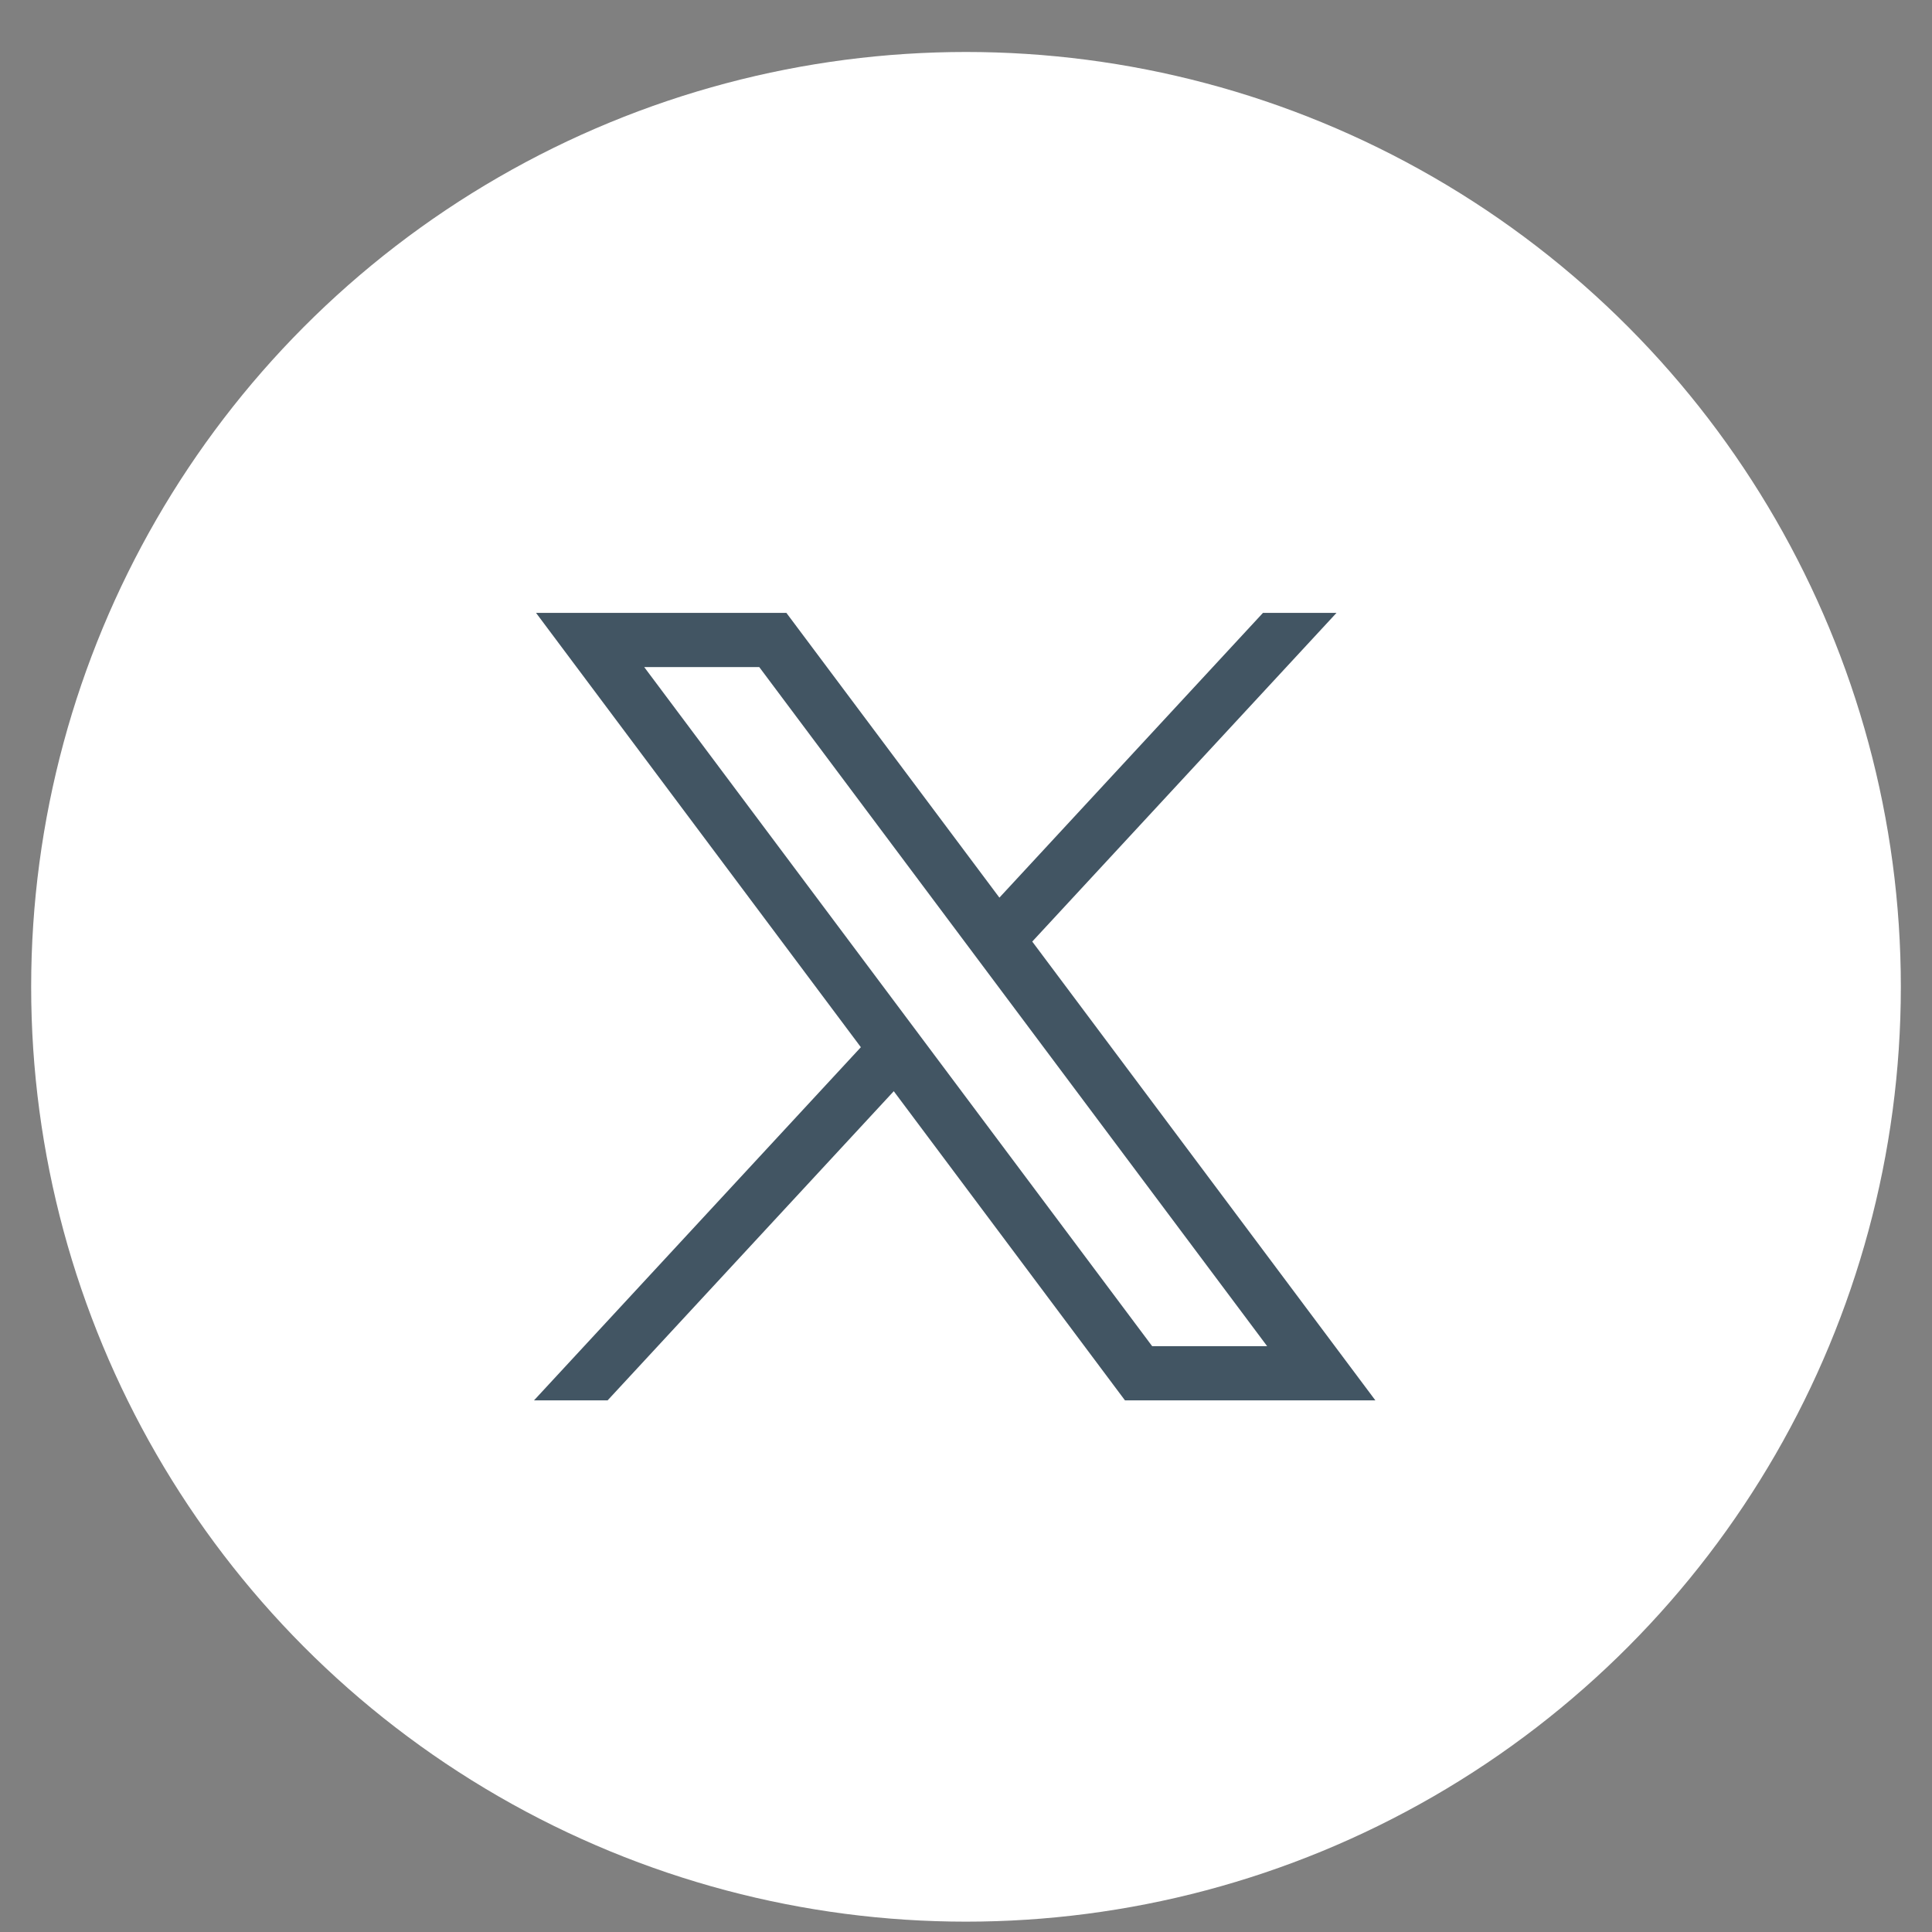 <svg width="31" height="31" viewBox="0 0 31 31" fill="none" xmlns="http://www.w3.org/2000/svg">
<rect x="0" y="0" width="31" height="31" fill="#808080" stroke="none"/>
<circle cx="15.5" cy="15.834" r="15" fill="white"/>
<g clip-path="url(#clip0_1930_6147)">
<path d="M8.601 9.834L13.813 16.803L8.568 22.47H9.749L14.341 17.509L18.051 22.47H22.069L16.563 15.108L21.445 9.834H20.265L16.036 14.403L12.618 9.834H8.601ZM10.337 10.704H12.183L20.332 21.6H18.487L10.337 10.704Z" fill="#425563"/>
</g>
<defs>
<clipPath id="clip0_1930_6147">
<rect width="13.5" height="12.636" fill="white" transform="translate(8.568 9.834)"/>
</clipPath>
</defs>
</svg>
